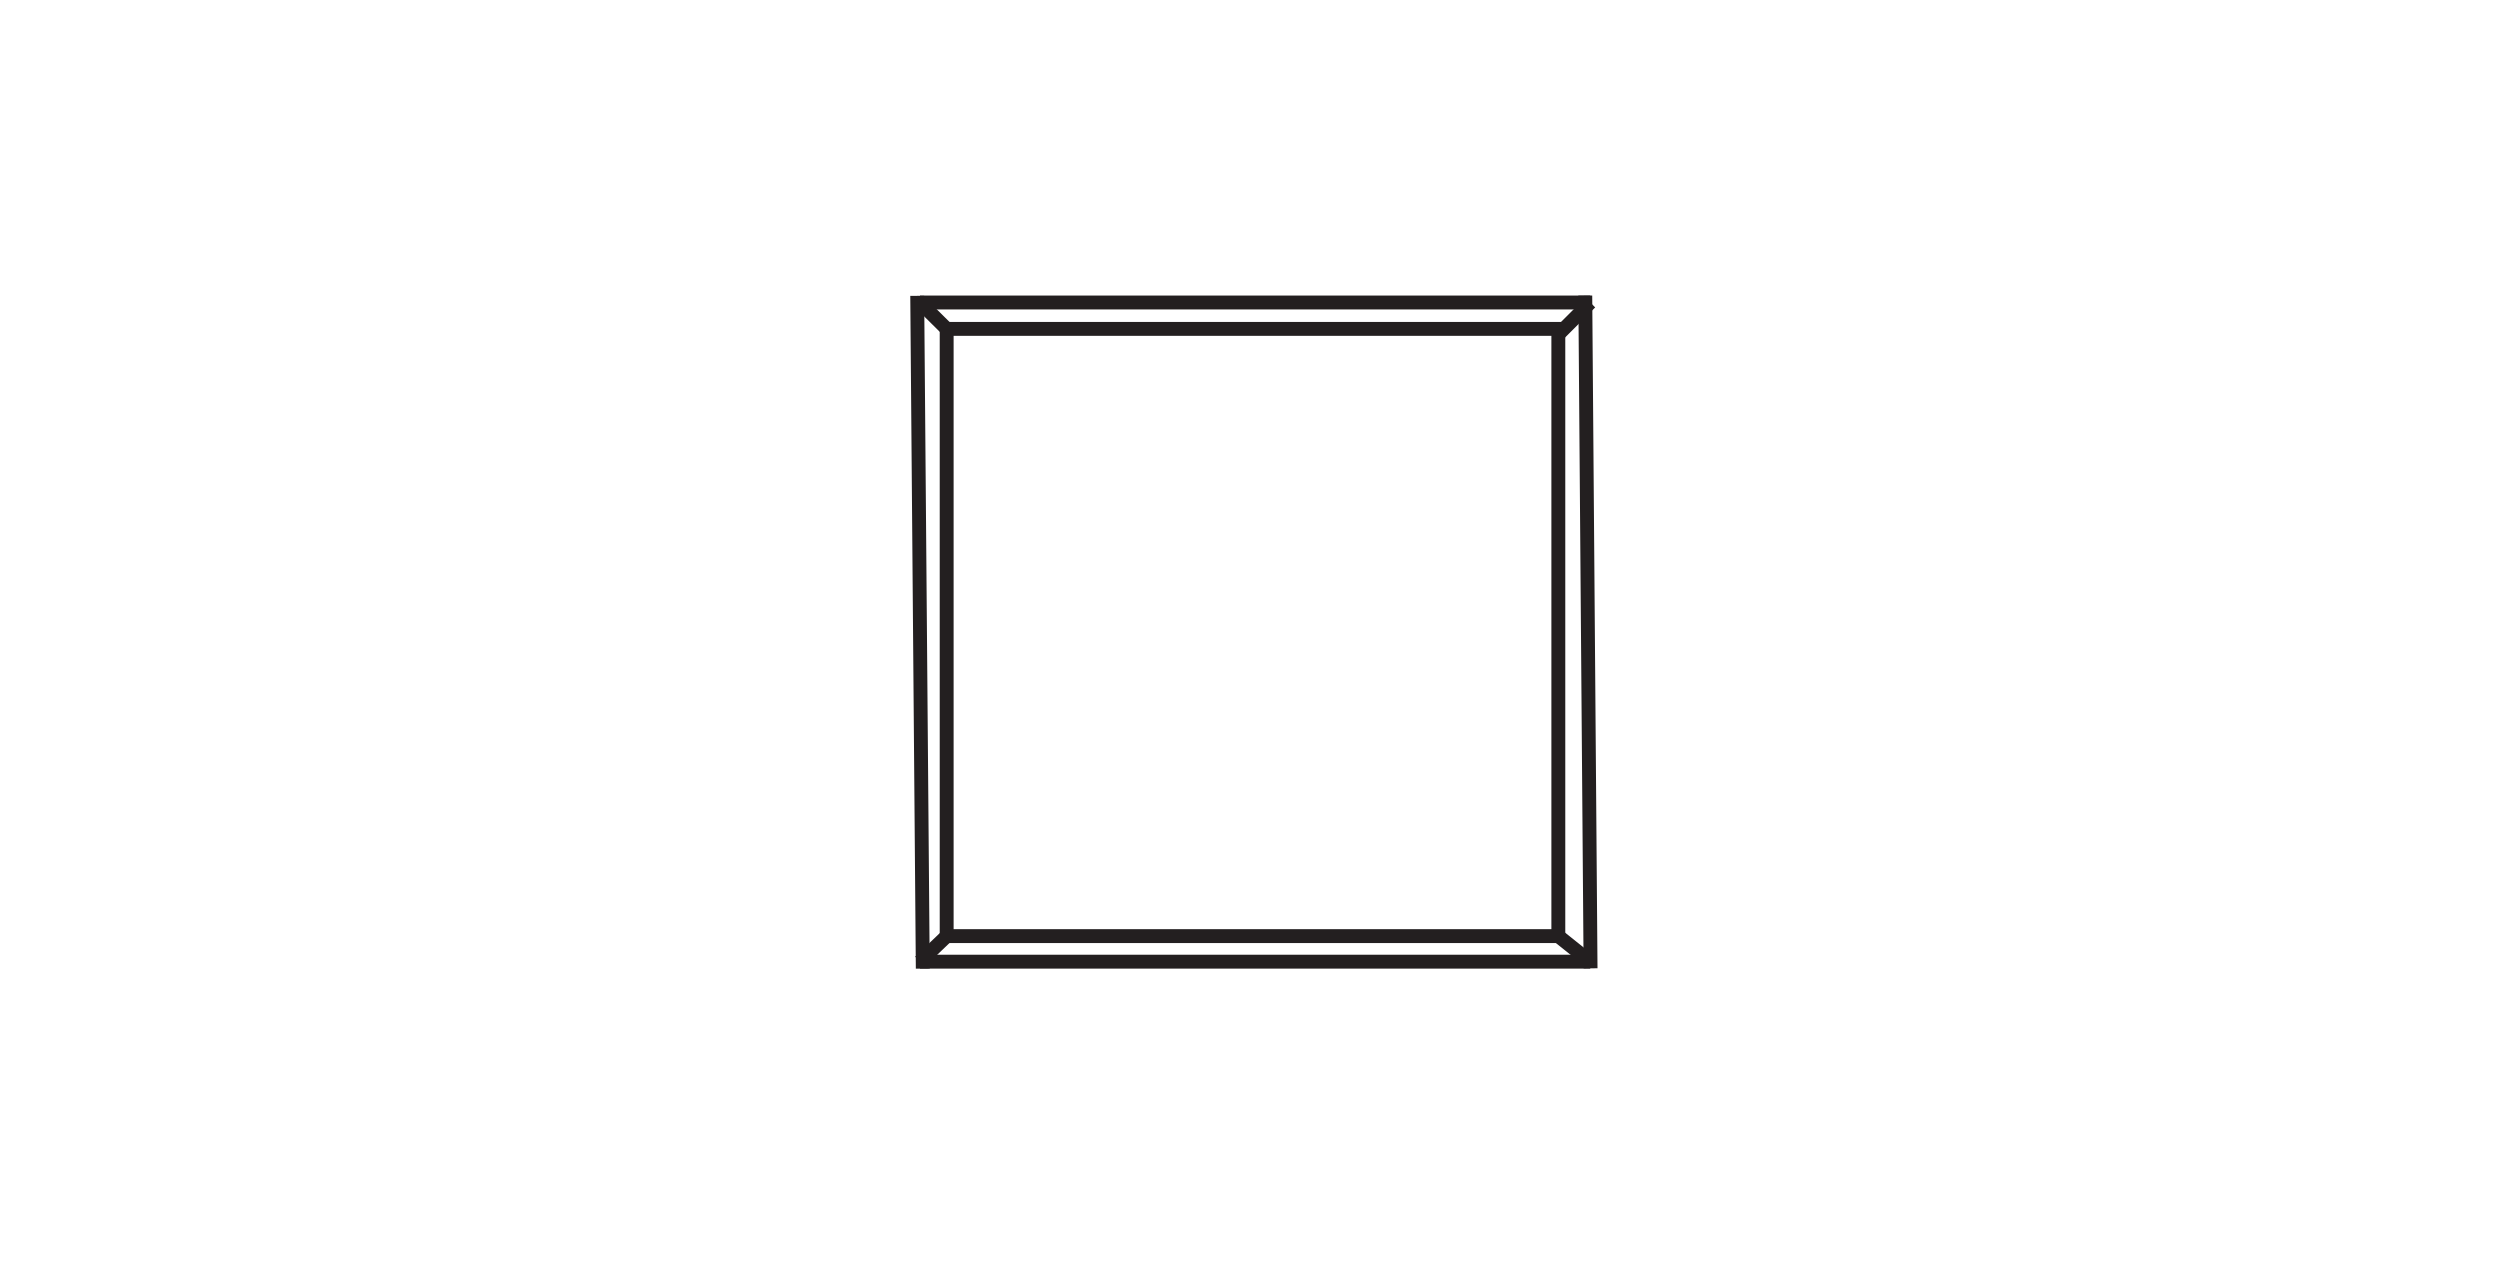 <?xml version="1.0" encoding="UTF-8"?><svg id="Layer_1" xmlns="http://www.w3.org/2000/svg" viewBox="0 0 90 46"><defs><style>.cls-1{fill:none;stroke:#231f20;stroke-miterlimit:10;stroke-width:.5px;}</style></defs><line class="cls-1" x1="33.12" y1="10.89" x2="57.25" y2="10.89"/><line class="cls-1" x1="33.02" y1="10.65" x2="33.22" y2="34.87"/><line class="cls-1" x1="57.07" y1="10.64" x2="57.26" y2="34.86"/><line class="cls-1" x1="33.12" y1="34.62" x2="57.25" y2="34.62"/><line class="cls-1" x1="57.25" y1="10.89" x2="56" y2="12.14"/><line class="cls-1" x1="33.12" y1="10.89" x2="34.08" y2="11.84"/><rect class="cls-1" x="34.08" y="11.84" width="22.02" height="21.86"/><line class="cls-1" x1="33.12" y1="34.62" x2="34.08" y2="33.7"/><line class="cls-1" x1="57.25" y1="34.62" x2="56.1" y2="33.7"/></svg>